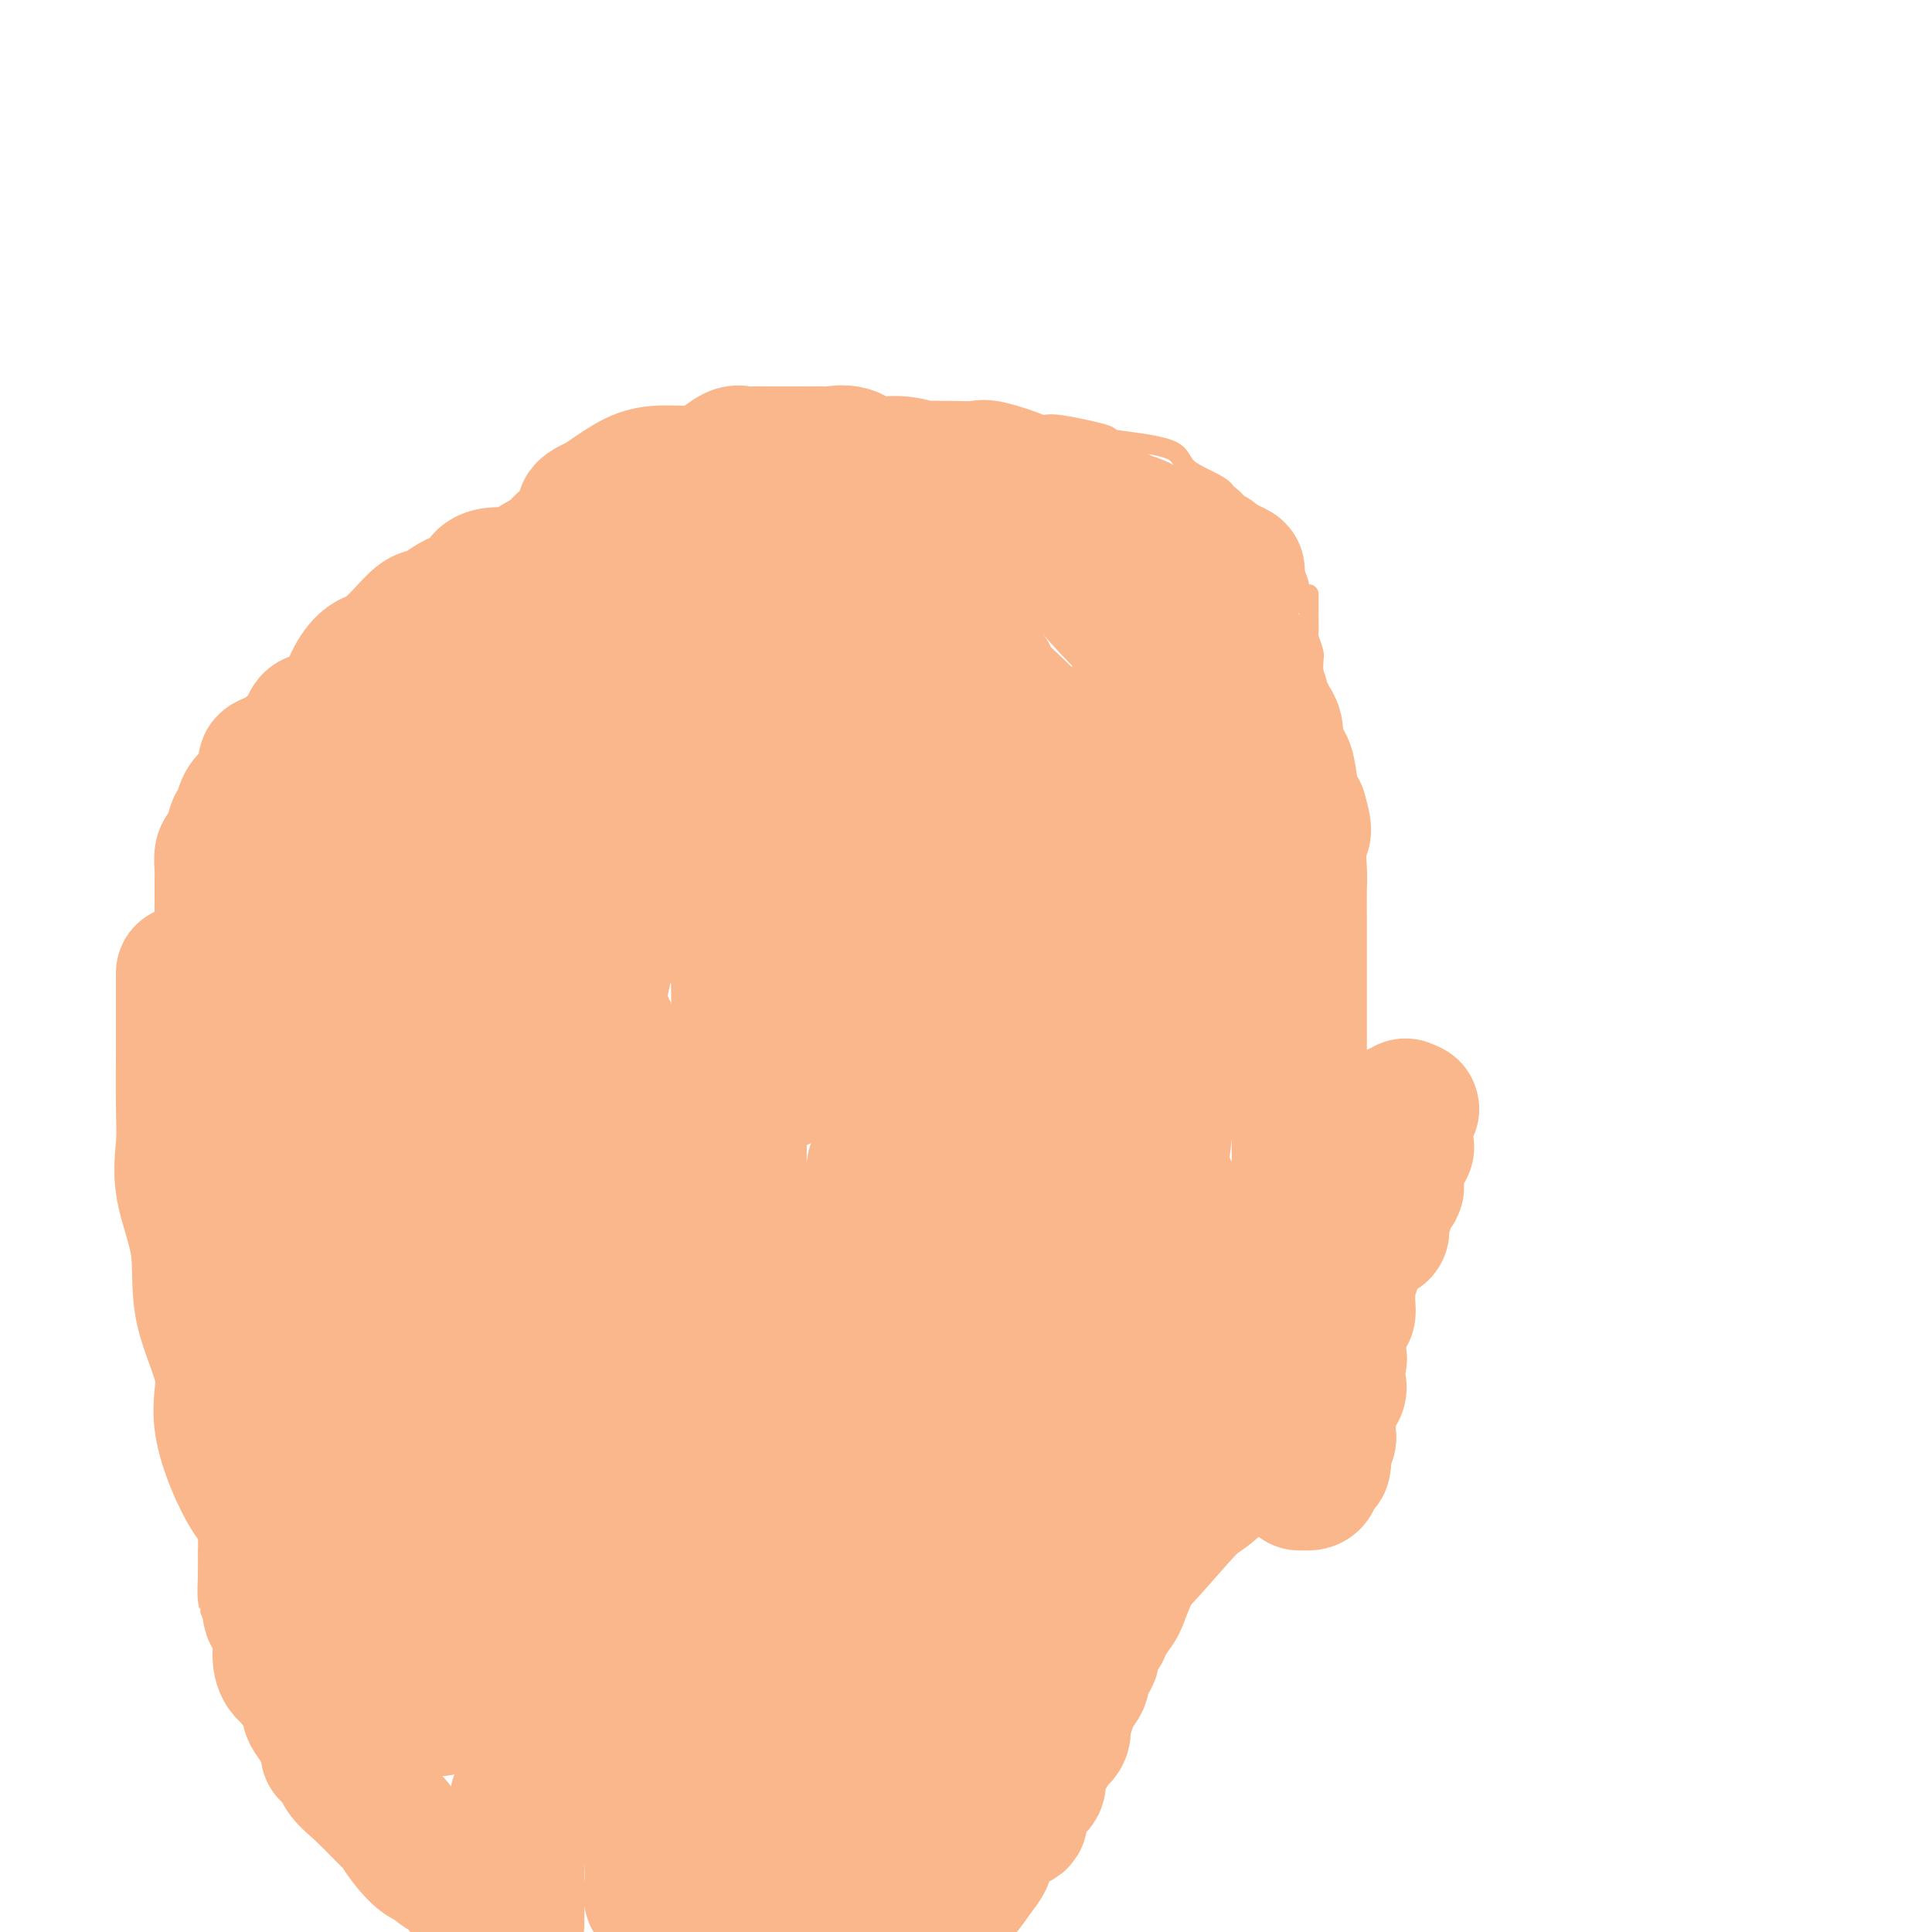 <svg viewBox='0 0 400 400' version='1.1' xmlns='http://www.w3.org/2000/svg' xmlns:xlink='http://www.w3.org/1999/xlink'><g fill='none' stroke='#FBB78C' stroke-width='4' stroke-linecap='round' stroke-linejoin='round'><path d='M269,125c0.011,-0.876 0.023,-1.751 0,-2c-0.023,-0.249 -0.079,0.129 0,0c0.079,-0.129 0.293,-0.764 0,-2c-0.293,-1.236 -1.095,-3.071 -2,-5c-0.905,-1.929 -1.914,-3.950 -3,-5c-1.086,-1.050 -2.249,-1.128 -4,-2c-1.751,-0.872 -4.090,-2.538 -5,-4c-0.910,-1.462 -0.389,-2.719 -2,-4c-1.611,-1.281 -5.352,-2.585 -7,-4c-1.648,-1.415 -1.202,-2.940 -4,-4c-2.798,-1.060 -8.840,-1.656 -11,-2c-2.160,-0.344 -0.439,-0.436 -2,-1c-1.561,-0.564 -6.403,-1.599 -9,-2c-2.597,-0.401 -2.948,-0.167 -5,0c-2.052,0.167 -5.807,0.268 -8,0c-2.193,-0.268 -2.826,-0.906 -4,-1c-1.174,-0.094 -2.888,0.357 -6,0c-3.112,-0.357 -7.620,-1.520 -10,-2c-2.380,-0.480 -2.630,-0.277 -5,0c-2.370,0.277 -6.858,0.629 -9,1c-2.142,0.371 -1.937,0.762 -2,1c-0.063,0.238 -0.393,0.321 -2,0c-1.607,-0.321 -4.493,-1.048 -9,0c-4.507,1.048 -10.637,3.871 -14,5c-3.363,1.129 -3.959,0.563 -6,1c-2.041,0.437 -5.525,1.877 -8,3c-2.475,1.123 -3.939,1.931 -6,3c-2.061,1.069 -4.717,2.400 -7,3c-2.283,0.600 -4.191,0.469 -6,1c-1.809,0.531 -3.517,1.723 -5,3c-1.483,1.277 -2.742,2.638 -4,4'/><path d='M104,110c-2.052,1.119 -2.680,0.418 -4,1c-1.320,0.582 -3.330,2.449 -5,4c-1.670,1.551 -3.000,2.786 -4,4c-1.000,1.214 -1.671,2.407 -3,4c-1.329,1.593 -3.317,3.587 -5,6c-1.683,2.413 -3.060,5.246 -4,7c-0.940,1.754 -1.443,2.430 -2,3c-0.557,0.570 -1.169,1.034 -2,2c-0.831,0.966 -1.880,2.435 -3,4c-1.120,1.565 -2.311,3.226 -3,5c-0.689,1.774 -0.875,3.660 -1,5c-0.125,1.340 -0.187,2.134 -1,3c-0.813,0.866 -2.376,1.804 -3,3c-0.624,1.196 -0.309,2.649 -1,4c-0.691,1.351 -2.387,2.601 -3,4c-0.613,1.399 -0.144,2.949 0,5c0.144,2.051 -0.038,4.603 0,6c0.038,1.397 0.297,1.639 0,3c-0.297,1.361 -1.151,3.842 -2,5c-0.849,1.158 -1.694,0.993 -2,1c-0.306,0.007 -0.072,0.185 0,2c0.072,1.815 -0.016,5.269 0,7c0.016,1.731 0.138,1.741 0,2c-0.138,0.259 -0.534,0.767 -1,2c-0.466,1.233 -1.000,3.192 -1,4c0.000,0.808 0.536,0.464 0,1c-0.536,0.536 -2.144,1.952 -3,3c-0.856,1.048 -0.959,1.728 -1,2c-0.041,0.272 -0.021,0.136 0,0'/><path d='M50,212c0.000,0.000 0.100,0.100 0.1,0.1'/><path d='M54,206c-0.063,0.334 -0.126,0.667 0,1c0.126,0.333 0.442,0.664 0,1c-0.442,0.336 -1.643,0.676 -2,1c-0.357,0.324 0.129,0.631 0,1c-0.129,0.369 -0.872,0.799 -1,1c-0.128,0.201 0.359,0.172 0,1c-0.359,0.828 -1.564,2.512 -2,3c-0.436,0.488 -0.102,-0.218 0,0c0.102,0.218 -0.029,1.362 0,2c0.029,0.638 0.216,0.769 0,1c-0.216,0.231 -0.835,0.562 -1,1c-0.165,0.438 0.123,0.982 0,2c-0.123,1.018 -0.659,2.511 -1,3c-0.341,0.489 -0.487,-0.027 -1,0c-0.513,0.027 -1.391,0.597 -2,1c-0.609,0.403 -0.948,0.639 -1,1c-0.052,0.361 0.182,0.845 0,1c-0.182,0.155 -0.781,-0.020 -1,0c-0.219,0.020 -0.059,0.235 0,1c0.059,0.765 0.016,2.079 0,3c-0.016,0.921 -0.005,1.450 0,2c0.005,0.550 0.004,1.120 0,2c-0.004,0.880 -0.011,2.071 0,4c0.011,1.929 0.042,4.596 0,6c-0.042,1.404 -0.155,1.544 0,2c0.155,0.456 0.577,1.228 1,2'/><path d='M43,249c0.203,4.298 0.210,4.042 0,4c-0.210,-0.042 -0.637,0.131 0,2c0.637,1.869 2.339,5.435 3,8c0.661,2.565 0.281,4.130 0,5c-0.281,0.870 -0.464,1.047 0,2c0.464,0.953 1.575,2.683 2,4c0.425,1.317 0.166,2.219 0,3c-0.166,0.781 -0.238,1.439 0,2c0.238,0.561 0.786,1.024 1,2c0.214,0.976 0.095,2.465 0,4c-0.095,1.535 -0.167,3.115 0,4c0.167,0.885 0.575,1.076 1,2c0.425,0.924 0.869,2.581 1,4c0.131,1.419 -0.052,2.601 0,4c0.052,1.399 0.340,3.015 1,4c0.660,0.985 1.694,1.339 2,2c0.306,0.661 -0.116,1.630 0,2c0.116,0.370 0.770,0.142 1,1c0.230,0.858 0.037,2.802 0,4c-0.037,1.198 0.082,1.649 0,2c-0.082,0.351 -0.363,0.600 0,2c0.363,1.400 1.371,3.950 2,5c0.629,1.050 0.878,0.601 1,1c0.122,0.399 0.117,1.646 0,3c-0.117,1.354 -0.347,2.817 0,4c0.347,1.183 1.270,2.088 2,3c0.730,0.912 1.268,1.832 2,3c0.732,1.168 1.659,2.584 2,3c0.341,0.416 0.098,-0.167 0,0c-0.098,0.167 -0.049,1.083 0,2'/><path d='M64,340c2.112,6.855 0.894,3.493 1,3c0.106,-0.493 1.538,1.884 2,3c0.462,1.116 -0.045,0.973 0,1c0.045,0.027 0.641,0.224 1,1c0.359,0.776 0.479,2.129 1,3c0.521,0.871 1.443,1.258 2,2c0.557,0.742 0.750,1.839 1,3c0.250,1.161 0.558,2.387 1,3c0.442,0.613 1.018,0.612 1,1c-0.018,0.388 -0.630,1.165 0,2c0.630,0.835 2.502,1.728 3,3c0.498,1.272 -0.378,2.923 0,4c0.378,1.077 2.009,1.580 3,3c0.991,1.420 1.341,3.756 2,5c0.659,1.244 1.627,1.395 2,2c0.373,0.605 0.153,1.665 1,3c0.847,1.335 2.763,2.945 4,4c1.237,1.055 1.795,1.553 2,2c0.205,0.447 0.059,0.842 0,1c-0.059,0.158 -0.029,0.079 0,0'/><path d='M271,123c0.000,-0.014 0.000,-0.027 0,0c-0.000,0.027 -0.001,0.096 0,1c0.001,0.904 0.004,2.645 0,3c-0.004,0.355 -0.015,-0.675 0,0c0.015,0.675 0.057,3.057 0,4c-0.057,0.943 -0.211,0.448 0,1c0.211,0.552 0.789,2.151 1,3c0.211,0.849 0.057,0.948 0,2c-0.057,1.052 -0.015,3.057 0,4c0.015,0.943 0.003,0.823 0,2c-0.003,1.177 0.003,3.652 0,5c-0.003,1.348 -0.015,1.568 0,3c0.015,1.432 0.057,4.075 0,6c-0.057,1.925 -0.211,3.131 0,5c0.211,1.869 0.789,4.400 1,7c0.211,2.600 0.057,5.269 0,7c-0.057,1.731 -0.015,2.524 0,4c0.015,1.476 0.004,3.636 0,5c-0.004,1.364 -0.001,1.933 0,4c0.001,2.067 0.000,5.632 0,8c-0.000,2.368 -0.000,3.540 0,5c0.000,1.460 0.000,3.206 0,5c-0.000,1.794 -0.000,3.634 0,5c0.000,1.366 0.001,2.259 0,3c-0.001,0.741 -0.004,1.331 0,4c0.004,2.669 0.016,7.417 0,10c-0.016,2.583 -0.060,3.002 0,4c0.060,0.998 0.222,2.577 0,4c-0.222,1.423 -0.829,2.691 -1,4c-0.171,1.309 0.094,2.660 0,4c-0.094,1.340 -0.547,2.670 -1,4'/><path d='M271,249c-0.001,20.732 -0.003,9.561 0,6c0.003,-3.561 0.011,0.488 0,3c-0.011,2.512 -0.041,3.486 0,5c0.041,1.514 0.155,3.569 0,5c-0.155,1.431 -0.577,2.240 -1,4c-0.423,1.760 -0.847,4.471 -1,6c-0.153,1.529 -0.036,1.875 0,2c0.036,0.125 -0.010,0.028 -1,2c-0.990,1.972 -2.926,6.015 -4,8c-1.074,1.985 -1.288,1.914 -2,4c-0.712,2.086 -1.923,6.330 -2,8c-0.077,1.670 0.982,0.768 0,2c-0.982,1.232 -4.003,4.600 -5,6c-0.997,1.400 0.031,0.833 0,2c-0.031,1.167 -1.120,4.067 -2,6c-0.880,1.933 -1.552,2.899 -3,5c-1.448,2.101 -3.672,5.336 -5,8c-1.328,2.664 -1.761,4.759 -3,7c-1.239,2.241 -3.286,4.630 -4,6c-0.714,1.370 -0.095,1.720 -1,3c-0.905,1.280 -3.334,3.490 -5,5c-1.666,1.510 -2.568,2.319 -3,3c-0.432,0.681 -0.394,1.233 -1,2c-0.606,0.767 -1.857,1.751 -3,3c-1.143,1.249 -2.177,2.765 -3,4c-0.823,1.235 -1.433,2.190 -2,3c-0.567,0.810 -1.090,1.475 -1,2c0.090,0.525 0.793,0.911 0,2c-0.793,1.089 -3.084,2.883 -4,4c-0.916,1.117 -0.458,1.559 0,2'/><path d='M215,377c-3.526,4.694 -1.342,1.429 -1,1c0.342,-0.429 -1.160,1.978 -2,3c-0.840,1.022 -1.020,0.657 -1,1c0.020,0.343 0.238,1.393 0,2c-0.238,0.607 -0.932,0.772 -1,1c-0.068,0.228 0.490,0.520 0,1c-0.490,0.480 -2.026,1.148 -3,2c-0.974,0.852 -1.385,1.888 -2,3c-0.615,1.112 -1.435,2.299 -2,3c-0.565,0.701 -0.876,0.914 -1,1c-0.124,0.086 -0.062,0.043 0,0'/></g>
<g fill='none' stroke='#FBB78C' stroke-width='28' stroke-linecap='round' stroke-linejoin='round'><path d='M165,176c0.224,-0.365 0.449,-0.730 0,-1c-0.449,-0.270 -1.570,-0.445 -2,-1c-0.430,-0.555 -0.168,-1.488 -5,-2c-4.832,-0.512 -14.759,-0.601 -18,-1c-3.241,-0.399 0.204,-1.109 -3,1c-3.204,2.109 -13.058,7.035 -18,12c-4.942,4.965 -4.972,9.968 -5,18c-0.028,8.032 -0.054,19.091 0,26c0.054,6.909 0.189,9.667 3,14c2.811,4.333 8.300,10.241 11,13c2.700,2.759 2.612,2.368 6,3c3.388,0.632 10.253,2.286 15,3c4.747,0.714 7.376,0.486 13,0c5.624,-0.486 14.241,-1.230 20,-2c5.759,-0.770 8.659,-1.564 12,-4c3.341,-2.436 7.123,-6.513 9,-8c1.877,-1.487 1.850,-0.382 2,-6c0.150,-5.618 0.477,-17.957 0,-24c-0.477,-6.043 -1.759,-5.791 -7,-11c-5.241,-5.209 -14.442,-15.881 -20,-22c-5.558,-6.119 -7.474,-7.686 -16,-10c-8.526,-2.314 -23.660,-5.375 -31,-7c-7.340,-1.625 -6.884,-1.816 -7,-2c-0.116,-0.184 -0.805,-0.362 -3,0c-2.195,0.362 -5.898,1.265 -8,2c-2.102,0.735 -2.605,1.302 -4,6c-1.395,4.698 -3.683,13.527 -5,20c-1.317,6.473 -1.662,10.589 0,17c1.662,6.411 5.332,15.117 9,20c3.668,4.883 7.334,5.941 11,7'/><path d='M124,237c3.052,0.585 5.183,-1.452 8,1c2.817,2.452 6.320,9.393 14,0c7.680,-9.393 19.536,-35.118 24,-45c4.464,-9.882 1.536,-3.919 -2,-4c-3.536,-0.081 -7.680,-6.204 -11,-9c-3.320,-2.796 -5.816,-2.263 -8,-2c-2.184,0.263 -4.057,0.256 -5,0c-0.943,-0.256 -0.957,-0.761 -3,0c-2.043,0.761 -6.117,2.789 -9,6c-2.883,3.211 -4.576,7.607 -6,13c-1.424,5.393 -2.578,11.785 -3,15c-0.422,3.215 -0.112,3.255 1,5c1.112,1.745 3.027,5.196 4,7c0.973,1.804 1.006,1.960 5,2c3.994,0.040 11.951,-0.038 17,0c5.049,0.038 7.189,0.192 12,-2c4.811,-2.192 12.292,-6.729 16,-9c3.708,-2.271 3.644,-2.274 3,-5c-0.644,-2.726 -1.866,-8.173 -3,-12c-1.134,-3.827 -2.180,-6.034 -8,-10c-5.820,-3.966 -16.414,-9.692 -22,-13c-5.586,-3.308 -6.165,-4.199 -11,-5c-4.835,-0.801 -13.925,-1.514 -18,-2c-4.075,-0.486 -3.136,-0.746 -3,-1c0.136,-0.254 -0.533,-0.501 -1,1c-0.467,1.501 -0.734,4.751 -1,8'/><path d='M114,176c-0.588,2.061 -1.059,2.712 -1,5c0.059,2.288 0.649,6.211 5,8c4.351,1.789 12.465,1.445 26,0c13.535,-1.445 32.492,-3.989 46,-5c13.508,-1.011 21.567,-0.489 28,-2c6.433,-1.511 11.240,-5.055 14,-7c2.760,-1.945 3.473,-2.292 4,-4c0.527,-1.708 0.869,-4.777 1,-7c0.131,-2.223 0.051,-3.598 0,-7c-0.051,-3.402 -0.072,-8.829 0,-12c0.072,-3.171 0.238,-4.085 0,-6c-0.238,-1.915 -0.880,-4.833 -2,-7c-1.120,-2.167 -2.719,-3.585 -5,-6c-2.281,-2.415 -5.243,-5.828 -7,-8c-1.757,-2.172 -2.308,-3.103 -3,-4c-0.692,-0.897 -1.524,-1.761 -2,-2c-0.476,-0.239 -0.594,0.146 -1,0c-0.406,-0.146 -1.100,-0.824 -2,-1c-0.900,-0.176 -2.007,0.149 -3,0c-0.993,-0.149 -1.871,-0.772 -3,-1c-1.129,-0.228 -2.508,-0.062 -3,0c-0.492,0.062 -0.098,0.019 1,0c1.098,-0.019 2.901,-0.016 5,0c2.099,0.016 4.493,0.043 7,0c2.507,-0.043 5.126,-0.156 7,0c1.874,0.156 3.005,0.580 6,1c2.995,0.420 7.856,0.834 10,1c2.144,0.166 1.572,0.083 1,0'/><path d='M243,112c6.331,0.202 3.660,-0.292 3,0c-0.660,0.292 0.691,1.370 2,2c1.309,0.630 2.577,0.810 3,1c0.423,0.190 0.003,0.389 1,1c0.997,0.611 3.412,1.635 4,2c0.588,0.365 -0.651,0.072 -1,0c-0.349,-0.072 0.191,0.079 0,0c-0.191,-0.079 -1.114,-0.388 -2,-1c-0.886,-0.612 -1.735,-1.529 -3,-2c-1.265,-0.471 -2.944,-0.497 -4,-1c-1.056,-0.503 -1.488,-1.483 -3,-2c-1.512,-0.517 -4.104,-0.572 -5,-1c-0.896,-0.428 -0.096,-1.228 -1,-2c-0.904,-0.772 -3.513,-1.516 -5,-2c-1.487,-0.484 -1.852,-0.707 -2,-1c-0.148,-0.293 -0.078,-0.656 -1,-1c-0.922,-0.344 -2.835,-0.670 -4,-1c-1.165,-0.330 -1.583,-0.665 -2,-1'/><path d='M223,103c-5.224,-2.277 -1.783,-0.470 -1,0c0.783,0.470 -1.091,-0.398 -2,-1c-0.909,-0.602 -0.853,-0.939 -1,-1c-0.147,-0.061 -0.497,0.156 -2,0c-1.503,-0.156 -4.158,-0.683 -5,-1c-0.842,-0.317 0.129,-0.425 -1,-1c-1.129,-0.575 -4.357,-1.618 -6,-2c-1.643,-0.382 -1.701,-0.103 -3,0c-1.299,0.103 -3.841,0.029 -5,0c-1.159,-0.029 -0.937,-0.012 -1,0c-0.063,0.012 -0.411,0.019 -1,0c-0.589,-0.019 -1.419,-0.065 -2,0c-0.581,0.065 -0.913,0.242 -2,0c-1.087,-0.242 -2.930,-0.902 -5,-1c-2.070,-0.098 -4.367,0.366 -6,0c-1.633,-0.366 -2.601,-1.562 -4,-2c-1.399,-0.438 -3.230,-0.117 -4,0c-0.770,0.117 -0.479,0.031 -1,0c-0.521,-0.031 -1.855,-0.009 -3,0c-1.145,0.009 -2.103,0.003 -3,0c-0.897,-0.003 -1.734,-0.003 -3,0c-1.266,0.003 -2.962,0.008 -4,0c-1.038,-0.008 -1.419,-0.028 -2,0c-0.581,0.028 -1.361,0.102 -2,0c-0.639,-0.102 -1.135,-0.382 -2,0c-0.865,0.382 -2.099,1.427 -3,2c-0.901,0.573 -1.471,0.673 -2,1c-0.529,0.327 -1.018,0.882 -3,1c-1.982,0.118 -5.457,-0.199 -8,0c-2.543,0.199 -4.155,0.914 -6,2c-1.845,1.086 -3.922,2.543 -6,4'/><path d='M124,104c-5.010,2.064 -2.534,2.225 -2,3c0.534,0.775 -0.873,2.163 -2,3c-1.127,0.837 -1.973,1.124 -3,2c-1.027,0.876 -2.235,2.340 -3,3c-0.765,0.660 -1.087,0.517 -2,1c-0.913,0.483 -2.417,1.592 -3,2c-0.583,0.408 -0.245,0.114 -1,1c-0.755,0.886 -2.602,2.953 -4,4c-1.398,1.047 -2.348,1.075 -3,2c-0.652,0.925 -1.006,2.748 -2,4c-0.994,1.252 -2.627,1.932 -4,3c-1.373,1.068 -2.485,2.524 -3,3c-0.515,0.476 -0.433,-0.029 -1,1c-0.567,1.029 -1.783,3.590 -3,5c-1.217,1.410 -2.435,1.669 -3,2c-0.565,0.331 -0.476,0.735 -1,2c-0.524,1.265 -1.660,3.391 -2,4c-0.340,0.609 0.116,-0.299 0,0c-0.116,0.299 -0.805,1.805 -2,3c-1.195,1.195 -2.898,2.078 -4,3c-1.102,0.922 -1.604,1.884 -2,3c-0.396,1.116 -0.684,2.386 -1,3c-0.316,0.614 -0.658,0.572 -1,1c-0.342,0.428 -0.683,1.325 -1,2c-0.317,0.675 -0.611,1.127 -1,2c-0.389,0.873 -0.875,2.168 -1,3c-0.125,0.832 0.111,1.202 0,2c-0.111,0.798 -0.568,2.022 -1,3c-0.432,0.978 -0.838,1.708 -1,2c-0.162,0.292 -0.081,0.146 0,0'/><path d='M67,176c-2.756,6.004 -0.648,4.514 0,4c0.648,-0.514 -0.166,-0.054 -1,1c-0.834,1.054 -1.688,2.700 -2,4c-0.312,1.300 -0.084,2.254 0,3c0.084,0.746 0.023,1.283 0,2c-0.023,0.717 -0.006,1.614 0,3c0.006,1.386 0.003,3.261 0,4c-0.003,0.739 -0.006,0.342 0,1c0.006,0.658 0.022,2.372 0,3c-0.022,0.628 -0.083,0.169 0,1c0.083,0.831 0.310,2.952 0,4c-0.310,1.048 -1.158,1.022 -2,2c-0.842,0.978 -1.680,2.960 -2,4c-0.320,1.040 -0.123,1.138 0,2c0.123,0.862 0.173,2.490 0,4c-0.173,1.510 -0.568,2.904 -1,4c-0.432,1.096 -0.900,1.894 -1,3c-0.100,1.106 0.169,2.521 0,3c-0.169,0.479 -0.776,0.022 -1,1c-0.224,0.978 -0.064,3.392 0,4c0.064,0.608 0.031,-0.589 0,0c-0.031,0.589 -0.061,2.964 0,4c0.061,1.036 0.212,0.733 0,1c-0.212,0.267 -0.788,1.103 -1,2c-0.212,0.897 -0.061,1.855 0,2c0.061,0.145 0.030,-0.522 0,0c-0.030,0.522 -0.060,2.233 0,3c0.060,0.767 0.208,0.591 0,1c-0.208,0.409 -0.774,1.403 -1,2c-0.226,0.597 -0.113,0.799 0,1'/><path d='M55,249c-1.856,11.516 -0.497,3.806 0,1c0.497,-2.806 0.133,-0.708 0,1c-0.133,1.708 -0.036,3.025 0,4c0.036,0.975 0.010,1.607 0,2c-0.010,0.393 -0.003,0.547 0,2c0.003,1.453 0.001,4.206 0,6c-0.001,1.794 -0.000,2.631 0,3c0.000,0.369 0.001,0.272 0,1c-0.001,0.728 -0.004,2.281 0,3c0.004,0.719 0.015,0.604 0,1c-0.015,0.396 -0.057,1.304 0,2c0.057,0.696 0.211,1.179 0,2c-0.211,0.821 -0.789,1.980 -1,3c-0.211,1.020 -0.057,1.903 0,3c0.057,1.097 0.015,2.410 0,3c-0.015,0.590 -0.004,0.456 0,2c0.004,1.544 0.001,4.764 0,6c-0.001,1.236 -0.000,0.488 0,1c0.000,0.512 0.000,2.282 0,3c-0.000,0.718 -0.001,0.382 0,1c0.001,0.618 0.004,2.190 0,3c-0.004,0.810 -0.015,0.858 0,1c0.015,0.142 0.057,0.379 0,1c-0.057,0.621 -0.211,1.625 0,2c0.211,0.375 0.789,0.120 1,1c0.211,0.880 0.057,2.894 0,4c-0.057,1.106 -0.015,1.305 0,2c0.015,0.695 0.004,1.887 0,3c-0.004,1.113 -0.001,2.146 0,3c0.001,0.854 0.000,1.530 0,2c-0.000,0.470 -0.000,0.735 0,1'/><path d='M55,322c-0.070,12.379 -0.244,6.825 0,5c0.244,-1.825 0.906,0.079 1,2c0.094,1.921 -0.380,3.860 0,5c0.380,1.140 1.615,1.481 2,3c0.385,1.519 -0.079,4.218 0,6c0.079,1.782 0.701,2.649 1,3c0.299,0.351 0.274,0.188 1,1c0.726,0.812 2.203,2.599 3,4c0.797,1.401 0.914,2.415 1,3c0.086,0.585 0.139,0.740 1,2c0.861,1.260 2.528,3.626 3,5c0.472,1.374 -0.253,1.755 0,2c0.253,0.245 1.482,0.355 2,1c0.518,0.645 0.325,1.826 1,3c0.675,1.174 2.218,2.340 4,4c1.782,1.660 3.802,3.812 5,5c1.198,1.188 1.575,1.410 2,2c0.425,0.590 0.900,1.548 2,3c1.100,1.452 2.826,3.396 4,4c1.174,0.604 1.797,-0.134 2,0c0.203,0.134 -0.015,1.139 1,2c1.015,0.861 3.263,1.580 4,2c0.737,0.420 -0.038,0.543 0,1c0.038,0.457 0.887,1.247 2,2c1.113,0.753 2.489,1.467 3,2c0.511,0.533 0.158,0.885 0,1c-0.158,0.115 -0.119,-0.008 0,0c0.119,0.008 0.320,0.145 1,1c0.680,0.855 1.840,2.427 3,4'/><path d='M107,398c0.000,0.186 0.000,0.372 0,0c-0.000,-0.372 -0.001,-1.302 0,-2c0.001,-0.698 0.005,-1.163 0,-3c-0.005,-1.837 -0.018,-5.047 0,-7c0.018,-1.953 0.067,-2.648 0,-5c-0.067,-2.352 -0.248,-6.359 0,-8c0.248,-1.641 0.926,-0.914 2,-2c1.074,-1.086 2.542,-3.986 4,-7c1.458,-3.014 2.904,-6.144 5,-9c2.096,-2.856 4.842,-5.438 7,-8c2.158,-2.562 3.727,-5.103 5,-7c1.273,-1.897 2.251,-3.151 4,-5c1.749,-1.849 4.271,-4.293 6,-6c1.729,-1.707 2.667,-2.678 4,-5c1.333,-2.322 3.061,-5.994 4,-8c0.939,-2.006 1.088,-2.346 1,-4c-0.088,-1.654 -0.413,-4.620 1,-6c1.413,-1.380 4.564,-1.172 7,-3c2.436,-1.828 4.156,-5.691 5,-9c0.844,-3.309 0.812,-6.065 2,-9c1.188,-2.935 3.597,-6.048 5,-8c1.403,-1.952 1.802,-2.745 3,-5c1.198,-2.255 3.197,-5.974 4,-8c0.803,-2.026 0.411,-2.358 1,-5c0.589,-2.642 2.158,-7.595 3,-11c0.842,-3.405 0.958,-5.263 1,-6c0.042,-0.737 0.012,-0.353 0,0c-0.012,0.353 -0.006,0.677 0,1'/><path d='M181,243c0.646,-2.788 -0.240,0.742 -1,3c-0.760,2.258 -1.394,3.243 -3,7c-1.606,3.757 -4.183,10.287 -7,15c-2.817,4.713 -5.873,7.608 -9,14c-3.127,6.392 -6.325,16.282 -9,22c-2.675,5.718 -4.826,7.266 -7,11c-2.174,3.734 -4.372,9.654 -6,13c-1.628,3.346 -2.685,4.116 -3,7c-0.315,2.884 0.112,7.880 0,10c-0.112,2.120 -0.762,1.362 -1,3c-0.238,1.638 -0.064,5.670 0,8c0.064,2.330 0.017,2.956 0,4c-0.017,1.044 -0.005,2.504 0,4c0.005,1.496 0.001,3.028 0,4c-0.001,0.972 -0.000,1.385 0,3c0.000,1.615 0.001,4.431 0,6c-0.001,1.569 -0.002,1.891 0,3c0.002,1.109 0.008,3.004 0,4c-0.008,0.996 -0.030,1.094 0,2c0.030,0.906 0.113,2.619 0,4c-0.113,1.381 -0.422,2.430 0,3c0.422,0.570 1.576,0.663 2,1c0.424,0.337 0.119,0.919 0,1c-0.119,0.081 -0.053,-0.339 0,0c0.053,0.339 0.091,1.437 0,2c-0.091,0.563 -0.312,0.589 0,1c0.312,0.411 1.156,1.205 2,2'/><path d='M139,394c-0.000,0.661 -0.000,1.322 0,0c0.000,-1.322 0.000,-4.628 0,-7c-0.000,-2.372 -0.001,-3.811 0,-7c0.001,-3.189 0.003,-8.126 0,-11c-0.003,-2.874 -0.010,-3.683 0,-5c0.010,-1.317 0.037,-3.141 0,-5c-0.037,-1.859 -0.138,-3.752 0,-6c0.138,-2.248 0.514,-4.851 1,-6c0.486,-1.149 1.082,-0.843 2,-1c0.918,-0.157 2.157,-0.777 3,-1c0.843,-0.223 1.289,-0.049 2,0c0.711,0.049 1.685,-0.029 2,0c0.315,0.029 -0.031,0.163 0,1c0.031,0.837 0.439,2.377 1,3c0.561,0.623 1.275,0.327 2,3c0.725,2.673 1.462,8.313 2,12c0.538,3.687 0.876,5.421 1,9c0.124,3.579 0.033,9.002 0,13c-0.033,3.998 -0.010,6.571 0,9c0.010,2.429 0.005,4.715 0,7'/><path d='M181,389c-0.647,0.620 -1.293,1.241 0,0c1.293,-1.241 4.526,-4.343 7,-6c2.474,-1.657 4.188,-1.870 5,-2c0.812,-0.130 0.720,-0.176 0,1c-0.720,1.176 -2.069,3.573 -3,5c-0.931,1.427 -1.443,1.884 -1,3c0.443,1.116 1.841,2.890 2,5c0.159,2.110 -0.920,4.555 -2,7'/><path d='M196,395c-0.266,0.240 -0.532,0.481 0,0c0.532,-0.481 1.863,-1.683 3,-3c1.137,-1.317 2.082,-2.748 3,-4c0.918,-1.252 1.810,-2.325 2,-3c0.190,-0.675 -0.320,-0.951 0,-2c0.320,-1.049 1.472,-2.869 3,-4c1.528,-1.131 3.433,-1.571 4,-2c0.567,-0.429 -0.204,-0.846 0,-2c0.204,-1.154 1.382,-3.043 2,-4c0.618,-0.957 0.675,-0.981 1,-1c0.325,-0.019 0.918,-0.035 1,-1c0.082,-0.965 -0.347,-2.881 0,-4c0.347,-1.119 1.470,-1.441 2,-2c0.530,-0.559 0.467,-1.353 1,-2c0.533,-0.647 1.661,-1.145 2,-2c0.339,-0.855 -0.111,-2.067 0,-3c0.111,-0.933 0.784,-1.586 1,-2c0.216,-0.414 -0.025,-0.590 0,-1c0.025,-0.410 0.316,-1.053 1,-2c0.684,-0.947 1.760,-2.199 2,-3c0.240,-0.801 -0.356,-1.153 0,-2c0.356,-0.847 1.664,-2.189 2,-3c0.336,-0.811 -0.298,-1.092 0,-2c0.298,-0.908 1.530,-2.442 2,-3c0.470,-0.558 0.179,-0.138 0,-1c-0.179,-0.862 -0.244,-3.006 0,-4c0.244,-0.994 0.797,-0.838 1,-1c0.203,-0.162 0.054,-0.641 0,-1c-0.054,-0.359 -0.015,-0.597 0,-1c0.015,-0.403 0.004,-0.972 0,-2c-0.004,-1.028 -0.002,-2.514 0,-4'/><path d='M229,324c0.029,-2.408 -0.399,-1.428 0,-2c0.399,-0.572 1.623,-2.697 2,-4c0.377,-1.303 -0.095,-1.783 0,-3c0.095,-1.217 0.758,-3.170 1,-4c0.242,-0.830 0.065,-0.539 0,-1c-0.065,-0.461 -0.017,-1.676 0,-3c0.017,-1.324 0.002,-2.758 0,-4c-0.002,-1.242 0.007,-2.292 0,-3c-0.007,-0.708 -0.030,-1.074 0,-3c0.030,-1.926 0.113,-5.413 0,-7c-0.113,-1.587 -0.423,-1.273 0,-2c0.423,-0.727 1.577,-2.494 2,-4c0.423,-1.506 0.113,-2.750 0,-4c-0.113,-1.250 -0.029,-2.505 0,-4c0.029,-1.495 0.004,-3.231 0,-4c-0.004,-0.769 0.015,-0.573 0,-3c-0.015,-2.427 -0.063,-7.477 0,-10c0.063,-2.523 0.238,-2.518 1,-4c0.762,-1.482 2.112,-4.452 3,-6c0.888,-1.548 1.314,-1.675 2,-6c0.686,-4.325 1.633,-12.847 2,-18c0.367,-5.153 0.155,-6.937 0,-9c-0.155,-2.063 -0.251,-4.404 0,-7c0.251,-2.596 0.851,-5.446 1,-8c0.149,-2.554 -0.152,-4.812 0,-8c0.152,-3.188 0.759,-7.306 1,-10c0.241,-2.694 0.117,-3.965 0,-7c-0.117,-3.035 -0.227,-7.834 0,-11c0.227,-3.166 0.792,-4.699 1,-8c0.208,-3.301 0.059,-8.372 0,-12c-0.059,-3.628 -0.030,-5.814 0,-8'/><path d='M245,137c0.403,-13.862 -0.088,-4.518 0,-2c0.088,2.518 0.756,-1.792 1,-4c0.244,-2.208 0.065,-2.315 0,-3c-0.065,-0.685 -0.017,-1.947 0,-3c0.017,-1.053 0.001,-1.895 0,-2c-0.001,-0.105 0.012,0.527 0,0c-0.012,-0.527 -0.050,-2.214 0,-3c0.050,-0.786 0.186,-0.670 1,0c0.814,0.670 2.306,1.896 3,3c0.694,1.104 0.591,2.086 1,3c0.409,0.914 1.329,1.760 2,3c0.671,1.240 1.093,2.875 2,4c0.907,1.125 2.300,1.741 3,3c0.700,1.259 0.709,3.163 1,4c0.291,0.837 0.866,0.608 1,1c0.134,0.392 -0.171,1.403 0,2c0.171,0.597 0.820,0.778 1,1c0.180,0.222 -0.109,0.486 0,1c0.109,0.514 0.616,1.279 1,2c0.384,0.721 0.646,1.399 1,2c0.354,0.601 0.802,1.124 1,2c0.198,0.876 0.147,2.105 0,3c-0.147,0.895 -0.390,1.455 0,2c0.390,0.545 1.414,1.074 2,2c0.586,0.926 0.735,2.249 1,4c0.265,1.751 0.647,3.929 1,5c0.353,1.071 0.676,1.036 1,1'/><path d='M269,168c1.702,5.698 0.456,3.942 0,5c-0.456,1.058 -0.122,4.930 0,7c0.122,2.070 0.033,2.339 0,4c-0.033,1.661 -0.009,4.715 0,6c0.009,1.285 0.002,0.799 0,2c-0.002,1.201 -0.001,4.087 0,6c0.001,1.913 0.000,2.854 0,3c-0.000,0.146 -0.000,-0.502 0,1c0.000,1.502 0.000,5.155 0,7c-0.000,1.845 -0.000,1.884 0,3c0.000,1.116 0.000,3.310 0,5c-0.000,1.690 -0.001,2.876 0,5c0.001,2.124 0.002,5.187 0,7c-0.002,1.813 -0.008,2.376 0,4c0.008,1.624 0.031,4.310 0,7c-0.031,2.690 -0.114,5.383 0,7c0.114,1.617 0.426,2.158 0,4c-0.426,1.842 -1.591,4.986 -2,7c-0.409,2.014 -0.063,2.897 0,5c0.063,2.103 -0.155,5.427 0,7c0.155,1.573 0.685,1.396 0,3c-0.685,1.604 -2.585,4.990 -3,8c-0.415,3.010 0.655,5.643 0,8c-0.655,2.357 -3.037,4.439 -4,6c-0.963,1.561 -0.508,2.600 -2,5c-1.492,2.400 -4.930,6.160 -7,8c-2.070,1.840 -2.771,1.761 -5,4c-2.229,2.239 -5.985,6.795 -9,10c-3.015,3.205 -5.290,5.059 -8,8c-2.710,2.941 -5.855,6.971 -9,11'/><path d='M220,341c-7.610,8.373 -7.635,8.804 -9,10c-1.365,1.196 -4.072,3.155 -7,5c-2.928,1.845 -6.079,3.575 -9,6c-2.921,2.425 -5.612,5.544 -7,7c-1.388,1.456 -1.474,1.248 -2,2c-0.526,0.752 -1.493,2.465 -2,4c-0.507,1.535 -0.555,2.891 -1,4c-0.445,1.109 -1.288,1.970 -2,3c-0.712,1.030 -1.293,2.227 -2,3c-0.707,0.773 -1.539,1.121 -2,2c-0.461,0.879 -0.551,2.289 -1,3c-0.449,0.711 -1.257,0.725 -2,1c-0.743,0.275 -1.423,0.813 -1,0c0.423,-0.813 1.947,-2.976 3,-5c1.053,-2.024 1.635,-3.909 4,-8c2.365,-4.091 6.512,-10.387 9,-15c2.488,-4.613 3.316,-7.541 6,-12c2.684,-4.459 7.225,-10.448 11,-16c3.775,-5.552 6.784,-10.665 9,-14c2.216,-3.335 3.638,-4.891 5,-8c1.362,-3.109 2.664,-7.770 3,-11c0.336,-3.230 -0.293,-5.030 0,-8c0.293,-2.970 1.510,-7.111 2,-10c0.490,-2.889 0.255,-4.527 1,-7c0.745,-2.473 2.470,-5.781 3,-10c0.530,-4.219 -0.134,-9.348 0,-13c0.134,-3.652 1.067,-5.826 2,-8'/><path d='M231,246c1.701,-10.995 0.455,-4.983 0,-4c-0.455,0.983 -0.118,-3.064 0,-5c0.118,-1.936 0.017,-1.761 0,-2c-0.017,-0.239 0.051,-0.891 0,-2c-0.051,-1.109 -0.220,-2.675 0,-4c0.220,-1.325 0.828,-2.407 1,-3c0.172,-0.593 -0.093,-0.695 0,-1c0.093,-0.305 0.544,-0.811 1,-1c0.456,-0.189 0.919,-0.059 1,0c0.081,0.059 -0.219,0.049 0,1c0.219,0.951 0.957,2.864 2,6c1.043,3.136 2.391,7.495 4,11c1.609,3.505 3.481,6.157 4,8c0.519,1.843 -0.313,2.879 0,4c0.313,1.121 1.770,2.327 2,4c0.230,1.673 -0.768,3.813 -1,5c-0.232,1.187 0.300,1.420 0,3c-0.300,1.580 -1.433,4.505 -2,6c-0.567,1.495 -0.568,1.559 -1,3c-0.432,1.441 -1.295,4.259 -2,6c-0.705,1.741 -1.252,2.405 -2,3c-0.748,0.595 -1.698,1.121 -3,4c-1.302,2.879 -2.957,8.112 -5,11c-2.043,2.888 -4.473,3.431 -6,5c-1.527,1.569 -2.151,4.162 -5,8c-2.849,3.838 -7.925,8.919 -13,14'/><path d='M206,326c-4.239,4.704 -2.837,2.964 -4,4c-1.163,1.036 -4.893,4.849 -8,10c-3.107,5.151 -5.593,11.642 -7,15c-1.407,3.358 -1.736,3.585 -2,4c-0.264,0.415 -0.463,1.020 -1,2c-0.537,0.980 -1.412,2.335 -2,3c-0.588,0.665 -0.889,0.640 -1,0c-0.111,-0.640 -0.031,-1.895 0,-3c0.031,-1.105 0.012,-2.060 0,-7c-0.012,-4.940 -0.017,-13.865 0,-19c0.017,-5.135 0.057,-6.479 0,-13c-0.057,-6.521 -0.211,-18.219 0,-28c0.211,-9.781 0.787,-17.644 1,-28c0.213,-10.356 0.065,-23.204 0,-33c-0.065,-9.796 -0.046,-16.538 0,-24c0.046,-7.462 0.117,-15.642 0,-21c-0.117,-5.358 -0.424,-7.894 0,-12c0.424,-4.106 1.578,-9.782 2,-14c0.422,-4.218 0.113,-6.977 0,-10c-0.113,-3.023 -0.030,-6.310 0,-8c0.030,-1.690 0.008,-1.783 0,-3c-0.008,-1.217 -0.002,-3.558 0,-5c0.002,-1.442 0.001,-1.983 0,-2c-0.001,-0.017 -0.000,0.492 0,1'/><path d='M184,135c0.374,-34.857 0.310,-7.500 0,2c-0.310,9.500 -0.867,1.144 0,4c0.867,2.856 3.158,16.923 4,25c0.842,8.077 0.235,10.162 1,15c0.765,4.838 2.901,12.429 4,19c1.099,6.571 1.160,12.123 2,16c0.840,3.877 2.460,6.081 3,8c0.540,1.919 0.001,3.555 1,7c0.999,3.445 3.535,8.699 6,12c2.465,3.301 4.857,4.648 6,7c1.143,2.352 1.036,5.710 1,8c-0.036,2.290 -0.002,3.513 0,5c0.002,1.487 -0.027,3.237 0,4c0.027,0.763 0.109,0.539 0,1c-0.109,0.461 -0.408,1.607 0,-2c0.408,-3.607 1.525,-11.969 3,-19c1.475,-7.031 3.309,-12.733 5,-20c1.691,-7.267 3.239,-16.100 4,-21c0.761,-4.900 0.735,-5.868 1,-10c0.265,-4.132 0.821,-11.428 1,-16c0.179,-4.572 -0.018,-6.421 0,-10c0.018,-3.579 0.252,-8.887 0,-12c-0.252,-3.113 -0.991,-4.030 -1,-5c-0.009,-0.970 0.712,-1.991 0,-1c-0.712,0.991 -2.856,3.996 -5,7'/><path d='M220,159c-1.364,2.691 -2.274,6.418 -3,14c-0.726,7.582 -1.266,19.019 -2,25c-0.734,5.981 -1.661,6.508 -2,10c-0.339,3.492 -0.091,9.951 0,14c0.091,4.049 0.024,5.688 0,10c-0.024,4.312 -0.004,11.297 0,14c0.004,2.703 -0.008,1.125 0,0c0.008,-1.125 0.038,-1.798 0,-3c-0.038,-1.202 -0.142,-2.935 0,-6c0.142,-3.065 0.532,-7.464 1,-12c0.468,-4.536 1.014,-9.209 1,-12c-0.014,-2.791 -0.589,-3.702 0,-8c0.589,-4.298 2.342,-11.985 3,-16c0.658,-4.015 0.220,-4.359 0,-8c-0.220,-3.641 -0.222,-10.579 0,-13c0.222,-2.421 0.668,-0.325 0,-2c-0.668,-1.675 -2.450,-7.120 -3,-10c-0.550,-2.880 0.133,-3.196 0,-4c-0.133,-0.804 -1.081,-2.095 -3,-4c-1.919,-1.905 -4.810,-4.424 -6,-6c-1.190,-1.576 -0.681,-2.210 -2,-3c-1.319,-0.790 -4.466,-1.736 -7,-3c-2.534,-1.264 -4.453,-2.847 -10,-3c-5.547,-0.153 -14.721,1.122 -18,0c-3.279,-1.122 -0.662,-4.641 -6,-5c-5.338,-0.359 -18.629,2.442 -25,4c-6.371,1.558 -5.820,1.874 -8,3c-2.180,1.126 -7.090,3.063 -12,5'/><path d='M118,140c-4.562,2.653 -5.968,5.286 -7,8c-1.032,2.714 -1.690,5.511 -2,7c-0.310,1.489 -0.270,1.672 0,3c0.270,1.328 0.771,3.801 2,6c1.229,2.199 3.187,4.122 5,5c1.813,0.878 3.482,0.710 8,2c4.518,1.290 11.885,4.038 18,5c6.115,0.962 10.979,0.138 20,0c9.021,-0.138 22.197,0.410 29,0c6.803,-0.410 7.231,-1.780 8,-2c0.769,-0.220 1.880,0.709 3,0c1.120,-0.709 2.250,-3.055 3,-5c0.750,-1.945 1.119,-3.487 2,-5c0.881,-1.513 2.273,-2.995 3,-6c0.727,-3.005 0.789,-7.531 0,-9c-0.789,-1.469 -2.428,0.121 -4,-2c-1.572,-2.121 -3.075,-7.952 -5,-11c-1.925,-3.048 -4.271,-3.312 -8,-5c-3.729,-1.688 -8.839,-4.802 -12,-6c-3.161,-1.198 -4.371,-0.482 -8,0c-3.629,0.482 -9.675,0.730 -13,1c-3.325,0.270 -3.928,0.562 -7,2c-3.072,1.438 -8.613,4.020 -13,8c-4.387,3.980 -7.619,9.356 -9,12c-1.381,2.644 -0.910,2.555 -1,4c-0.090,1.445 -0.741,4.423 -1,7c-0.259,2.577 -0.125,4.754 1,7c1.125,2.246 3.240,4.561 5,7c1.760,2.439 3.166,5.003 5,7c1.834,1.997 4.095,3.428 7,4c2.905,0.572 6.452,0.286 10,0'/><path d='M157,184c6.152,0.451 13.031,-0.422 17,-1c3.969,-0.578 5.028,-0.862 6,-2c0.972,-1.138 1.857,-3.129 3,-5c1.143,-1.871 2.544,-3.620 3,-6c0.456,-2.380 -0.032,-5.391 0,-8c0.032,-2.609 0.586,-4.818 0,-8c-0.586,-3.182 -2.310,-7.338 -3,-9c-0.690,-1.662 -0.345,-0.831 0,0'/><path d='M123,118c-4.122,0.095 -8.245,0.190 -10,1c-1.755,0.810 -1.143,2.336 -2,4c-0.857,1.664 -3.182,3.465 -4,5c-0.818,1.535 -0.129,2.803 0,4c0.129,1.197 -0.301,2.322 1,4c1.301,1.678 4.333,3.910 7,5c2.667,1.090 4.969,1.038 10,1c5.031,-0.038 12.792,-0.061 17,0c4.208,0.061 4.865,0.205 8,0c3.135,-0.205 8.749,-0.760 11,-1c2.251,-0.240 1.139,-0.164 1,-1c-0.139,-0.836 0.695,-2.585 1,-4c0.305,-1.415 0.082,-2.496 0,-5c-0.082,-2.504 -0.023,-6.430 0,-8c0.023,-1.570 0.012,-0.785 0,0'/><path d='M155,112c-0.853,0.193 -1.706,0.386 -2,0c-0.294,-0.386 -0.028,-1.353 0,0c0.028,1.353 -0.181,5.024 -1,7c-0.819,1.976 -2.248,2.256 -3,7c-0.752,4.744 -0.826,13.951 0,19c0.826,5.049 2.553,5.940 4,7c1.447,1.060 2.613,2.289 4,3c1.387,0.711 2.996,0.902 5,1c2.004,0.098 4.404,0.101 6,0c1.596,-0.101 2.387,-0.308 3,-1c0.613,-0.692 1.046,-1.870 2,-4c0.954,-2.130 2.427,-5.212 3,-7c0.573,-1.788 0.246,-2.283 0,-5c-0.246,-2.717 -0.413,-7.654 -1,-10c-0.587,-2.346 -1.596,-2.099 -2,-2c-0.404,0.099 -0.202,0.049 0,0'/><path d='M144,118c-1.249,0.798 -2.498,1.595 -4,3c-1.502,1.405 -3.256,3.416 -6,8c-2.744,4.584 -6.476,11.741 -8,16c-1.524,4.259 -0.839,5.622 -1,9c-0.161,3.378 -1.168,8.772 0,12c1.168,3.228 4.511,4.290 6,5c1.489,0.710 1.125,1.068 4,2c2.875,0.932 8.991,2.436 13,3c4.009,0.564 5.911,0.186 8,0c2.089,-0.186 4.363,-0.179 6,-1c1.637,-0.821 2.635,-2.469 4,-5c1.365,-2.531 3.097,-5.946 4,-8c0.903,-2.054 0.976,-2.748 1,-6c0.024,-3.252 -0.001,-9.063 0,-12c0.001,-2.937 0.029,-3.001 0,-3c-0.029,0.001 -0.115,0.068 0,-1c0.115,-1.068 0.431,-3.270 0,-4c-0.431,-0.730 -1.610,0.012 -2,0c-0.390,-0.012 0.008,-0.778 0,-1c-0.008,-0.222 -0.422,0.101 -1,0c-0.578,-0.101 -1.321,-0.625 -2,-1c-0.679,-0.375 -1.294,-0.602 0,-1c1.294,-0.398 4.496,-0.966 5,-1c0.504,-0.034 -1.691,0.465 0,0c1.691,-0.465 7.268,-1.895 11,-3c3.732,-1.105 5.619,-1.884 7,-3c1.381,-1.116 2.256,-2.570 4,-3c1.744,-0.430 4.355,0.163 6,0c1.645,-0.163 2.322,-1.081 3,-2'/><path d='M202,121c5.580,-2.067 1.529,-1.234 0,-1c-1.529,0.234 -0.536,-0.130 0,-1c0.536,-0.870 0.616,-2.244 -4,-3c-4.616,-0.756 -13.926,-0.892 -17,-1c-3.074,-0.108 0.089,-0.187 -2,-1c-2.089,-0.813 -9.431,-2.362 -14,-3c-4.569,-0.638 -6.367,-0.367 -9,0c-2.633,0.367 -6.102,0.830 -8,1c-1.898,0.170 -2.225,0.046 -4,0c-1.775,-0.046 -4.999,-0.013 -7,0c-2.001,0.013 -2.778,0.008 -4,0c-1.222,-0.008 -2.890,-0.017 -4,0c-1.110,0.017 -1.661,0.059 -2,0c-0.339,-0.059 -0.466,-0.221 -1,0c-0.534,0.221 -1.473,0.824 -2,1c-0.527,0.176 -0.640,-0.077 -2,2c-1.360,2.077 -3.965,6.483 -5,8c-1.035,1.517 -0.498,0.144 -3,4c-2.502,3.856 -8.042,12.940 -11,18c-2.958,5.060 -3.332,6.094 -5,10c-1.668,3.906 -4.629,10.683 -6,14c-1.371,3.317 -1.152,3.175 -1,5c0.152,1.825 0.237,5.618 0,8c-0.237,2.382 -0.796,3.354 -1,6c-0.204,2.646 -0.055,6.967 0,9c0.055,2.033 0.015,1.778 0,4c-0.015,2.222 -0.004,6.921 0,10c0.004,3.079 0.002,4.540 0,6'/><path d='M90,217c-0.187,9.182 0.346,8.136 0,10c-0.346,1.864 -1.572,6.638 -2,12c-0.428,5.362 -0.059,11.311 0,15c0.059,3.689 -0.191,5.118 0,8c0.191,2.882 0.822,7.216 1,10c0.178,2.784 -0.096,4.019 0,5c0.096,0.981 0.563,1.709 1,3c0.437,1.291 0.846,3.146 1,4c0.154,0.854 0.054,0.706 0,2c-0.054,1.294 -0.063,4.029 0,6c0.063,1.971 0.199,3.176 0,5c-0.199,1.824 -0.733,4.265 -1,6c-0.267,1.735 -0.267,2.764 0,4c0.267,1.236 0.800,2.678 1,5c0.200,2.322 0.067,5.523 0,7c-0.067,1.477 -0.067,1.228 0,2c0.067,0.772 0.200,2.564 0,5c-0.200,2.436 -0.733,5.516 0,8c0.733,2.484 2.732,4.371 4,5c1.268,0.629 1.805,-0.001 2,0c0.195,0.001 0.049,0.634 0,1c-0.049,0.366 -0.002,0.465 0,1c0.002,0.535 -0.041,1.504 0,2c0.041,0.496 0.165,0.518 0,1c-0.165,0.482 -0.619,1.423 -1,2c-0.381,0.577 -0.691,0.788 -1,1'/><path d='M95,347c-0.928,1.207 -2.248,1.225 -3,2c-0.752,0.775 -0.938,2.306 -1,3c-0.062,0.694 -0.002,0.551 0,1c0.002,0.449 -0.055,1.491 -1,0c-0.945,-1.491 -2.777,-5.516 -4,-9c-1.223,-3.484 -1.836,-6.428 -4,-8c-2.164,-1.572 -5.878,-1.772 -10,-5c-4.122,-3.228 -8.650,-9.485 -12,-13c-3.350,-3.515 -5.522,-4.290 -8,-8c-2.478,-3.710 -5.264,-10.355 -6,-15c-0.736,-4.645 0.577,-7.290 0,-11c-0.577,-3.710 -3.044,-8.485 -4,-13c-0.956,-4.515 -0.400,-8.771 -1,-13c-0.600,-4.229 -2.357,-8.432 -3,-12c-0.643,-3.568 -0.172,-6.502 0,-9c0.172,-2.498 0.046,-4.562 0,-8c-0.046,-3.438 -0.012,-8.251 0,-12c0.012,-3.749 0.003,-6.432 0,-9c-0.003,-2.568 -0.001,-5.019 0,-6c0.001,-0.981 0.000,-0.490 0,0'/><path d='M47,193c1.137,-0.423 2.274,-0.846 3,-1c0.726,-0.154 1.041,-0.037 2,0c0.959,0.037 2.562,-0.004 4,0c1.438,0.004 2.711,0.053 4,0c1.289,-0.053 2.594,-0.207 3,0c0.406,0.207 -0.088,0.776 0,1c0.088,0.224 0.760,0.104 1,1c0.240,0.896 0.050,2.809 0,4c-0.050,1.191 0.039,1.660 0,3c-0.039,1.340 -0.207,3.551 0,5c0.207,1.449 0.787,2.135 1,4c0.213,1.865 0.057,4.907 0,7c-0.057,2.093 -0.015,3.236 0,6c0.015,2.764 0.004,7.147 0,10c-0.004,2.853 -0.001,4.174 0,8c0.001,3.826 0.000,10.156 0,14c-0.000,3.844 -0.000,5.201 0,8c0.000,2.799 0.000,7.039 0,9c-0.000,1.961 -0.000,1.643 0,3c0.000,1.357 0.000,4.388 0,6c-0.000,1.612 -0.000,1.806 0,2'/><path d='M65,283c0.309,14.798 0.083,6.293 0,4c-0.083,-2.293 -0.022,1.627 0,3c0.022,1.373 0.005,0.198 0,0c-0.005,-0.198 0.001,0.581 0,1c-0.001,0.419 -0.010,0.479 0,1c0.010,0.521 0.040,1.502 0,2c-0.040,0.498 -0.151,0.511 0,1c0.151,0.489 0.565,1.452 1,2c0.435,0.548 0.890,0.682 1,1c0.110,0.318 -0.125,0.822 0,1c0.125,0.178 0.611,0.032 1,0c0.389,-0.032 0.682,0.049 1,0c0.318,-0.049 0.663,-0.230 1,0c0.337,0.230 0.668,0.870 1,1c0.332,0.130 0.666,-0.248 1,0c0.334,0.248 0.667,1.124 1,2'/><path d='M73,302c1.122,0.960 0.428,0.860 0,1c-0.428,0.140 -0.591,0.521 0,1c0.591,0.479 1.934,1.058 3,3c1.066,1.942 1.855,5.249 3,7c1.145,1.751 2.647,1.947 3,2c0.353,0.053 -0.441,-0.037 0,0c0.441,0.037 2.119,0.202 3,0c0.881,-0.202 0.966,-0.772 1,-1c0.034,-0.228 0.017,-0.114 0,0'/><path d='M92,310c0.711,-1.178 1.422,-2.356 3,-7c1.578,-4.644 4.022,-12.756 5,-16c0.978,-3.244 0.489,-1.622 0,0'/><path d='M105,233c0.721,-2.237 1.443,-4.473 2,-6c0.557,-1.527 0.950,-2.344 2,-5c1.050,-2.656 2.756,-7.149 4,-10c1.244,-2.851 2.026,-4.059 5,-8c2.974,-3.941 8.139,-10.617 11,-15c2.861,-4.383 3.417,-6.475 6,-9c2.583,-2.525 7.194,-5.482 9,-7c1.806,-1.518 0.806,-1.595 1,-1c0.194,0.595 1.583,1.862 2,2c0.417,0.138 -0.137,-0.852 1,1c1.137,1.852 3.965,6.548 5,9c1.035,2.452 0.276,2.661 0,7c-0.276,4.339 -0.068,12.808 0,18c0.068,5.192 -0.002,7.107 0,13c0.002,5.893 0.076,15.764 0,20c-0.076,4.236 -0.303,2.837 -1,3c-0.697,0.163 -1.865,1.887 -3,5c-1.135,3.113 -2.236,7.617 -4,12c-1.764,4.383 -4.191,8.647 -5,12c-0.809,3.353 0.000,5.794 -1,11c-1.000,5.206 -3.809,13.178 -5,18c-1.191,4.822 -0.764,6.496 -1,13c-0.236,6.504 -1.135,17.838 -2,24c-0.865,6.162 -1.696,7.151 -2,11c-0.304,3.849 -0.082,10.557 0,14c0.082,3.443 0.022,3.619 0,4c-0.022,0.381 -0.006,0.966 0,1c0.006,0.034 0.003,-0.483 0,-1'/><path d='M129,369c-0.773,10.327 -0.207,3.146 0,-1c0.207,-4.146 0.055,-5.256 0,-7c-0.055,-1.744 -0.013,-4.121 0,-10c0.013,-5.879 -0.004,-15.259 0,-22c0.004,-6.741 0.029,-10.843 0,-18c-0.029,-7.157 -0.113,-17.369 0,-24c0.113,-6.631 0.424,-9.681 0,-16c-0.424,-6.319 -1.581,-15.906 -2,-21c-0.419,-5.094 -0.098,-5.696 0,-8c0.098,-2.304 -0.026,-6.311 0,-9c0.026,-2.689 0.204,-4.059 0,-5c-0.204,-0.941 -0.790,-1.454 -1,-4c-0.210,-2.546 -0.046,-7.126 0,-9c0.046,-1.874 -0.028,-1.040 0,-1c0.028,0.040 0.156,-0.712 0,-1c-0.156,-0.288 -0.598,-0.112 -1,0c-0.402,0.112 -0.764,0.158 -1,0c-0.236,-0.158 -0.347,-0.522 -1,1c-0.653,1.522 -1.849,4.930 -4,14c-2.151,9.070 -5.256,23.804 -8,35c-2.744,11.196 -5.127,18.856 -6,23c-0.873,4.144 -0.235,4.773 0,8c0.235,3.227 0.067,9.053 0,13c-0.067,3.947 -0.033,6.014 0,8c0.033,1.986 0.064,3.891 0,6c-0.064,2.109 -0.223,4.421 0,7c0.223,2.579 0.829,5.425 1,7c0.171,1.575 -0.094,1.879 0,3c0.094,1.121 0.547,3.061 1,5'/><path d='M107,343c0.260,9.157 -0.088,3.549 0,2c0.088,-1.549 0.614,0.959 1,2c0.386,1.041 0.633,0.613 1,0c0.367,-0.613 0.855,-1.412 3,-4c2.145,-2.588 5.947,-6.966 10,-11c4.053,-4.034 8.359,-7.725 11,-11c2.641,-3.275 3.619,-6.136 9,-10c5.381,-3.864 15.166,-8.731 20,-12c4.834,-3.269 4.716,-4.939 10,-8c5.284,-3.061 15.970,-7.514 21,-11c5.030,-3.486 4.406,-6.006 5,-7c0.594,-0.994 2.407,-0.462 4,-1c1.593,-0.538 2.966,-2.144 4,-3c1.034,-0.856 1.727,-0.960 4,-2c2.273,-1.040 6.124,-3.015 8,-4c1.876,-0.985 1.775,-0.978 2,-1c0.225,-0.022 0.775,-0.072 1,0c0.225,0.072 0.124,0.266 0,1c-0.124,0.734 -0.272,2.007 0,4c0.272,1.993 0.965,4.704 -1,9c-1.965,4.296 -6.587,10.176 -9,15c-2.413,4.824 -2.616,8.592 -5,12c-2.384,3.408 -6.950,6.456 -11,10c-4.050,3.544 -7.586,7.584 -10,10c-2.414,2.416 -3.707,3.208 -5,4'/><path d='M180,327c-4.758,4.408 -3.651,3.428 -4,4c-0.349,0.572 -2.152,2.696 -3,5c-0.848,2.304 -0.739,4.787 -2,7c-1.261,2.213 -3.892,4.155 -5,5c-1.108,0.845 -0.692,0.591 -1,1c-0.308,0.409 -1.339,1.480 -2,2c-0.661,0.520 -0.953,0.490 -1,0c-0.047,-0.490 0.151,-1.440 0,-4c-0.151,-2.560 -0.650,-6.730 -2,-13c-1.350,-6.270 -3.551,-14.639 -4,-19c-0.449,-4.361 0.854,-4.713 0,-10c-0.854,-5.287 -3.865,-15.510 -7,-23c-3.135,-7.490 -6.396,-12.248 -8,-16c-1.604,-3.752 -1.552,-6.498 -2,-8c-0.448,-1.502 -1.395,-1.762 -3,-3c-1.605,-1.238 -3.869,-3.456 -5,-5c-1.131,-1.544 -1.130,-2.413 -2,-3c-0.870,-0.587 -2.612,-0.891 -4,-1c-1.388,-0.109 -2.424,-0.023 -3,0c-0.576,0.023 -0.692,-0.019 -3,0c-2.308,0.019 -6.806,0.097 -10,0c-3.194,-0.097 -5.082,-0.368 -10,1c-4.918,1.368 -12.865,4.377 -17,6c-4.135,1.623 -4.460,1.860 -5,2c-0.540,0.140 -1.297,0.183 -2,0c-0.703,-0.183 -1.351,-0.591 -2,-1'/><path d='M73,254c-4.387,0.477 -2.354,-1.830 -2,-4c0.354,-2.170 -0.972,-4.204 -4,-7c-3.028,-2.796 -7.757,-6.356 -10,-9c-2.243,-2.644 -2.001,-4.374 -3,-6c-0.999,-1.626 -3.238,-3.149 -4,-4c-0.762,-0.851 -0.047,-1.029 0,-1c0.047,0.029 -0.575,0.266 -1,0c-0.425,-0.266 -0.654,-1.034 -1,-2c-0.346,-0.966 -0.811,-2.129 -1,-3c-0.189,-0.871 -0.103,-1.449 0,-2c0.103,-0.551 0.224,-1.074 0,-2c-0.224,-0.926 -0.792,-2.254 -1,-3c-0.208,-0.746 -0.056,-0.910 0,-2c0.056,-1.090 0.015,-3.107 0,-4c-0.015,-0.893 -0.004,-0.661 0,-1c0.004,-0.339 0.001,-1.249 0,-2c-0.001,-0.751 -0.000,-1.343 0,-2c0.000,-0.657 0.000,-1.380 0,-2c-0.000,-0.620 -0.000,-1.137 0,-2c0.000,-0.863 0.000,-2.070 0,-3c-0.000,-0.930 0.000,-1.582 0,-2c-0.000,-0.418 -0.000,-0.602 0,-1c0.000,-0.398 0.000,-1.012 0,-2c-0.000,-0.988 -0.001,-2.352 0,-3c0.001,-0.648 0.003,-0.579 0,-1c-0.003,-0.421 -0.012,-1.331 0,-2c0.012,-0.669 0.044,-1.097 0,-2c-0.044,-0.903 -0.166,-2.282 0,-3c0.166,-0.718 0.619,-0.777 1,-1c0.381,-0.223 0.691,-0.612 1,-1'/><path d='M48,175c0.623,-7.199 1.681,-3.697 2,-3c0.319,0.697 -0.102,-1.410 0,-3c0.102,-1.590 0.726,-2.663 1,-3c0.274,-0.337 0.197,0.062 1,-1c0.803,-1.062 2.485,-3.587 3,-5c0.515,-1.413 -0.135,-1.716 0,-2c0.135,-0.284 1.057,-0.549 2,-1c0.943,-0.451 1.907,-1.088 3,-2c1.093,-0.912 2.313,-2.097 3,-3c0.687,-0.903 0.839,-1.522 1,-2c0.161,-0.478 0.332,-0.815 1,-1c0.668,-0.185 1.834,-0.218 3,-1c1.166,-0.782 2.334,-2.314 3,-3c0.666,-0.686 0.832,-0.525 1,-1c0.168,-0.475 0.340,-1.585 1,-3c0.660,-1.415 1.808,-3.137 3,-4c1.192,-0.863 2.428,-0.869 3,-1c0.572,-0.131 0.480,-0.386 1,-1c0.520,-0.614 1.653,-1.587 3,-3c1.347,-1.413 2.908,-3.264 4,-4c1.092,-0.736 1.714,-0.355 3,-1c1.286,-0.645 3.234,-2.316 5,-3c1.766,-0.684 3.349,-0.379 4,-1c0.651,-0.621 0.370,-2.166 1,-3c0.630,-0.834 2.170,-0.955 3,-1c0.830,-0.045 0.952,-0.013 1,0c0.048,0.013 0.024,0.006 0,0'/><path d='M275,238c0.882,0.109 1.763,0.219 2,0c0.237,-0.219 -0.172,-0.766 0,-1c0.172,-0.234 0.925,-0.154 1,0c0.075,0.154 -0.527,0.382 0,0c0.527,-0.382 2.182,-1.374 3,-2c0.818,-0.626 0.797,-0.886 1,-1c0.203,-0.114 0.628,-0.083 1,0c0.372,0.083 0.691,0.219 1,0c0.309,-0.219 0.608,-0.792 1,-1c0.392,-0.208 0.877,-0.049 1,0c0.123,0.049 -0.117,-0.010 0,0c0.117,0.010 0.592,0.090 1,0c0.408,-0.090 0.750,-0.351 1,-1c0.250,-0.649 0.407,-1.688 1,-2c0.593,-0.312 1.623,0.102 2,0c0.377,-0.102 0.102,-0.720 0,-1c-0.102,-0.280 -0.029,-0.223 0,0c0.029,0.223 0.015,0.611 0,1'/><path d='M291,230c2.476,-1.129 0.665,0.048 0,1c-0.665,0.952 -0.186,1.679 0,2c0.186,0.321 0.078,0.236 0,1c-0.078,0.764 -0.125,2.377 0,3c0.125,0.623 0.423,0.255 0,1c-0.423,0.745 -1.567,2.602 -2,4c-0.433,1.398 -0.153,2.336 0,3c0.153,0.664 0.181,1.054 0,1c-0.181,-0.054 -0.570,-0.553 -1,0c-0.430,0.553 -0.900,2.157 -1,3c-0.100,0.843 0.170,0.923 0,1c-0.170,0.077 -0.781,0.150 -1,1c-0.219,0.850 -0.046,2.477 0,3c0.046,0.523 -0.034,-0.059 0,0c0.034,0.059 0.182,0.759 0,1c-0.182,0.241 -0.693,0.022 -1,0c-0.307,-0.022 -0.411,0.152 -1,0c-0.589,-0.152 -1.664,-0.630 -2,0c-0.336,0.630 0.068,2.370 0,3c-0.068,0.630 -0.607,0.152 -1,1c-0.393,0.848 -0.642,3.024 -1,4c-0.358,0.976 -0.827,0.753 -1,1c-0.173,0.247 -0.050,0.965 0,2c0.050,1.035 0.029,2.389 0,3c-0.029,0.611 -0.064,0.480 0,1c0.064,0.520 0.227,1.691 0,2c-0.227,0.309 -0.845,-0.243 -1,0c-0.155,0.243 0.154,1.282 0,2c-0.154,0.718 -0.772,1.116 -1,2c-0.228,0.884 -0.065,2.252 0,3c0.065,0.748 0.033,0.874 0,1'/><path d='M277,280c-2.168,8.169 -0.588,3.593 0,2c0.588,-1.593 0.186,-0.201 0,1c-0.186,1.201 -0.155,2.212 0,3c0.155,0.788 0.434,1.353 0,2c-0.434,0.647 -1.579,1.377 -2,2c-0.421,0.623 -0.116,1.138 0,2c0.116,0.862 0.045,2.069 0,3c-0.045,0.931 -0.064,1.585 0,2c0.064,0.415 0.211,0.592 0,1c-0.211,0.408 -0.778,1.049 -1,1c-0.222,-0.049 -0.097,-0.787 0,0c0.097,0.787 0.167,3.101 0,4c-0.167,0.899 -0.569,0.385 -1,0c-0.431,-0.385 -0.890,-0.639 -1,0c-0.110,0.639 0.128,2.171 0,3c-0.128,0.829 -0.623,0.954 -1,1c-0.377,0.046 -0.637,0.012 -1,0c-0.363,-0.012 -0.828,-0.003 -1,0c-0.172,0.003 -0.049,0.001 0,0c0.049,-0.001 0.025,-0.000 0,0'/></g>
</svg>